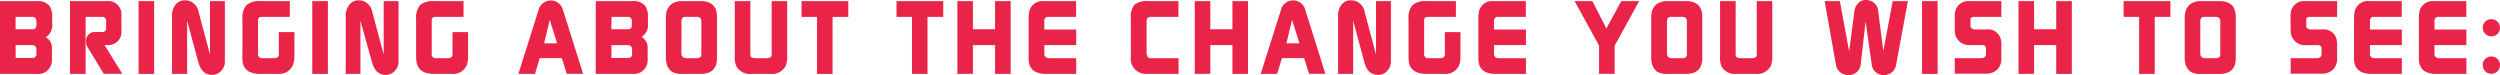<svg xmlns="http://www.w3.org/2000/svg" viewBox="0 0 443.92 13.34"><defs><style>.cls-1{fill:#ea2348;}</style></defs><g id="Layer_2" data-name="Layer 2"><g id="Layer_1-2" data-name="Layer 1"><path class="cls-1" d="M0,.2H6.69a2.52,2.52,0,0,1,2.11.87,3.4,3.4,0,0,1,.46,2.05v1A2.49,2.49,0,0,1,8.12,6.62a2.06,2.06,0,0,1,1.1,1.81,3.86,3.86,0,0,1,0,.5v1.29a3.56,3.56,0,0,1,0,.55,2.41,2.41,0,0,1-2.67,2.35H0Zm2.77,5H5.82c.42,0,.64-.24.64-.7V3.69a.69.69,0,0,0-.19-.49A.57.57,0,0,0,5.82,3H2.77Zm0,5.09H5.83a.64.64,0,0,0,.63-.72V8.78A.72.72,0,0,0,5.77,8h-3Q2.8,10.32,2.77,10.33Z"/><path class="cls-1" d="M12.43.2h6.5a2.34,2.34,0,0,1,2.63,2.12,2.86,2.86,0,0,1,0,.5V5.4a3.88,3.88,0,0,1,0,.54A2.35,2.35,0,0,1,19.47,8L19,8h-.44l3.16,5.11H18.43L15.51,8.3a1.55,1.55,0,0,1-.22-1A1.54,1.54,0,0,1,17,5.68h1.12a.65.65,0,0,0,.73-.74V3.76A.69.69,0,0,0,18.14,3,.47.47,0,0,0,18,3H15.2V13.12H12.43Z"/><path class="cls-1" d="M24.61,13.12V.2h2.76V13.12Z"/><path class="cls-1" d="M30.55,13.12V2.77A3,3,0,0,1,31.12.89,2,2,0,0,1,32.83.06a2.76,2.76,0,0,1,.93.16,2.56,2.56,0,0,1,1.53,2l2,7.47V.2h2.64V10.88a2.37,2.37,0,0,1-.64,1.69,2.19,2.19,0,0,1-1.61.73c-1.23,0-2-.7-2.45-2.2l-2-7.42v9.44Z"/><path class="cls-1" d="M43.05,9.46V3.39A3.48,3.48,0,0,1,43.76.91,3.47,3.47,0,0,1,46.23.2h5.23V3H46.34a.56.56,0,0,0-.52.53V9.79a.71.71,0,0,0,.59.54h2.21c.54,0,.84-.19.89-.57V5.7h2.77V9.83A4.49,4.49,0,0,1,52,11.58a2.62,2.62,0,0,1-2.6,1.54h-3.2c-1.88,0-2.92-.73-3.13-2.18A11.49,11.49,0,0,1,43.05,9.46Z"/><path class="cls-1" d="M55.45,13.12V.2h2.77V13.12Z"/><path class="cls-1" d="M61.39,13.12V2.77A3,3,0,0,1,62,.89,2,2,0,0,1,63.68.06a2.74,2.74,0,0,1,.92.16,2.56,2.56,0,0,1,1.53,2l2,7.47V.2h2.64V10.88a2.41,2.41,0,0,1-.63,1.69,2.23,2.23,0,0,1-1.62.73c-1.22,0-2-.7-2.45-2.2L64,3.68v9.44Z"/><path class="cls-1" d="M73.89,9.46V3.39A3.48,3.48,0,0,1,74.6.91,3.47,3.47,0,0,1,77.07.2h5.24V3H77.18a.56.56,0,0,0-.52.53V9.79a.72.72,0,0,0,.59.54h2.22c.54,0,.83-.19.88-.57V5.7h2.77V9.83a4.49,4.49,0,0,1-.24,1.75,2.62,2.62,0,0,1-2.6,1.54H77.09c-1.89,0-2.93-.73-3.14-2.18A11.49,11.49,0,0,1,73.89,9.46Z"/><path class="cls-1" d="M92.05,13.12,95.62,1.81a2.24,2.24,0,0,1,4.36,0l3.56,11.3h-2.9l-.88-2.79H95.83L95,13.12Zm6.88-5.43L97.62,3.52l-1,4.17Z"/><path class="cls-1" d="M105.79.2h6.68a2.51,2.51,0,0,1,2.11.87,3.39,3.39,0,0,1,.47,2.05v1a2.48,2.48,0,0,1-1.15,2.45A2.06,2.06,0,0,1,115,8.43a3.86,3.86,0,0,1,0,.5v1.29a3.56,3.56,0,0,1,0,.55,2.42,2.42,0,0,1-2.67,2.35h-6.55Zm2.76,5h3c.43,0,.64-.24.64-.7V3.69a.72.72,0,0,0-.18-.49A.57.57,0,0,0,111.6,3h-3Zm0,5.09h3.07a.64.64,0,0,0,.62-.72V8.78a.71.71,0,0,0-.68-.76h-3A22.44,22.44,0,0,1,108.55,10.33Z"/><path class="cls-1" d="M118.24,3a3.34,3.34,0,0,1,.07-.68,2.54,2.54,0,0,1,1-1.65A3.32,3.32,0,0,1,121.15.2h3.27c1.93,0,2.89.93,2.89,2.79v7.34q0,2.79-2.91,2.79h-3.27a3.47,3.47,0,0,1-1.9-.43,2.6,2.6,0,0,1-.92-1.69,3.8,3.8,0,0,1-.07-.67ZM121,9.44c0,.6.3.89.92.89h1.69a1.16,1.16,0,0,0,.71-.16c.15-.1.22-.31.22-.63V3.87a.92.92,0,0,0-.21-.69,1,1,0,0,0-.72-.19H121.9a1,1,0,0,0-.71.18,1,1,0,0,0-.18.7Z"/><path class="cls-1" d="M130.47,9.91V.2h2.77V9.81c0,.35.36.52.95.52h1.89c.56,0,.88-.16.94-.48l0-.09V.2h2.76V9.89a4.35,4.35,0,0,1-.27,1.81,2.7,2.7,0,0,1-2.61,1.42h-3.57a2.63,2.63,0,0,1-2.62-1.46A4.19,4.19,0,0,1,130.47,9.91Z"/><path class="cls-1" d="M142.33,3V.2h8.3V3h-2.79V13.12h-2.76V3Z"/><path class="cls-1" d="M159.19,3V.2h8.3V3H164.7V13.12h-2.76V3Z"/><path class="cls-1" d="M170,13.12V.2h2.76v5h3.93V.2h2.77V13.12h-2.77V8h-3.93v5.1Z"/><path class="cls-1" d="M182.65,10.42V3a3.45,3.45,0,0,1,.06-.57A2.38,2.38,0,0,1,185.35.2h5.73V3h-5l-.16,0a.7.7,0,0,0-.48.76V5.24h5.66V8h-5.66V9.46a.75.75,0,0,0,.72.87h4.94v2.79h-5.35C183.68,13.12,182.65,12.22,182.65,10.42Z"/><path class="cls-1" d="M200.8,10.24V3.14a3.11,3.11,0,0,1,.67-2.31A3.42,3.42,0,0,1,203.83.2h5.42V3h-5a.68.68,0,0,0-.65.57V9.21a1.67,1.67,0,0,0,.13.81.74.74,0,0,0,.7.31h4.85v2.79h-5.83a2.62,2.62,0,0,1-1-.21A2.58,2.58,0,0,1,200.8,10.24Z"/><path class="cls-1" d="M212.15,13.12V.2h2.76v5h3.93V.2h2.77V13.12h-2.77V8h-3.93v5.1Z"/><path class="cls-1" d="M223.86,13.12l3.58-11.31a2.23,2.23,0,0,1,4.35,0l3.56,11.3h-2.9l-.88-2.79h-3.93l-.86,2.79Zm6.88-5.43-1.31-4.17-1,4.17Z"/><path class="cls-1" d="M237.6,13.12V2.77a3,3,0,0,1,.57-1.88,2,2,0,0,1,1.72-.83,2.66,2.66,0,0,1,.92.16,2.56,2.56,0,0,1,1.53,2l2,7.47V.2h2.64V10.88a2.42,2.42,0,0,1-.64,1.69,2.19,2.19,0,0,1-1.61.73c-1.23,0-2.05-.7-2.45-2.2l-2-7.42v9.44Z"/><path class="cls-1" d="M250.11,9.46V3.39a3.48,3.48,0,0,1,.71-2.48A3.43,3.43,0,0,1,253.28.2h5.24V3h-5.13a.55.55,0,0,0-.51.53V9.79a.71.71,0,0,0,.59.54h2.21c.54,0,.84-.19.88-.57V5.7h2.77V9.83a4.49,4.49,0,0,1-.24,1.75,2.61,2.61,0,0,1-2.6,1.54H253.3c-1.88,0-2.93-.73-3.14-2.18A14.76,14.76,0,0,1,250.11,9.46Z"/><path class="cls-1" d="M262.51,10.42V3a3.29,3.29,0,0,1,.05-.57A2.38,2.38,0,0,1,265.2.2h5.74V3h-5a.58.58,0,0,0-.17,0,.7.7,0,0,0-.48.76V5.24h5.67V8h-5.67V9.46a.75.75,0,0,0,.72.87h4.95v2.79h-5.35C263.53,13.12,262.51,12.22,262.51,10.42Z"/><path class="cls-1" d="M279.6.2h3.16l2.48,4.86L287.88.2h3.18l-4.35,7.9v5h-2.77v-5Z"/><path class="cls-1" d="M293.2,3a3.34,3.34,0,0,1,.07-.68,2.54,2.54,0,0,1,1-1.65A3.32,3.32,0,0,1,296.11.2h3.27c1.93,0,2.89.93,2.89,2.79v7.34q0,2.79-2.91,2.79H296.1a3.42,3.42,0,0,1-1.9-.43,2.57,2.57,0,0,1-.93-1.69,3.8,3.8,0,0,1-.07-.67ZM296,9.44c0,.6.3.89.92.89h1.7a1.2,1.2,0,0,0,.71-.16.74.74,0,0,0,.21-.63V3.87a.92.92,0,0,0-.21-.69,1,1,0,0,0-.72-.19h-1.72a1,1,0,0,0-.71.18,1,1,0,0,0-.18.7Z"/><path class="cls-1" d="M305.43,9.91V.2h2.77V9.81c0,.35.36.52.95.52H311c.56,0,.88-.16.94-.48l0-.09V.2h2.76V9.89a4.35,4.35,0,0,1-.27,1.81,2.7,2.7,0,0,1-2.6,1.42h-3.58a2.63,2.63,0,0,1-2.62-1.46A4.36,4.36,0,0,1,305.43,9.91Z"/><path class="cls-1" d="M324,.2h2.7l1.65,8.94.92-7.06A2.58,2.58,0,0,1,329.92.6a1.86,1.86,0,0,1,1.43-.6,2.3,2.3,0,0,1,.83.16,2.13,2.13,0,0,1,1.34,1.91l.9,7L336.08.2h2.7l-2.09,11.27a2.1,2.1,0,0,1-1.51,1.76,2.35,2.35,0,0,1-.68.11,2.11,2.11,0,0,1-1.43-.53,2.09,2.09,0,0,1-.71-1.34l-1.09-7.66-.87,7.66a2,2,0,0,1-.72,1.34,2.2,2.2,0,0,1-1.45.53,2.42,2.42,0,0,1-.69-.11A2.11,2.11,0,0,1,326,11.47Z"/><path class="cls-1" d="M341.29,13.12V.2h2.77V13.12Z"/><path class="cls-1" d="M347.1,2.75a2.64,2.64,0,0,1,.07-.65A2.37,2.37,0,0,1,349.74.2h5.64V3h-4.9a.59.59,0,0,0-.58.35,2.05,2.05,0,0,0,0,.28v.86a.87.87,0,0,0,0,.18c.05.32.28.51.69.56l.18,0h2a2.31,2.31,0,0,1,2.56,2,3.61,3.61,0,0,1,.05.53v2.6a2.7,2.7,0,0,1-.74,2,2.8,2.8,0,0,1-2,.72H347.1V10.33H352l.16-.06a.67.67,0,0,0,.49-.7V8.65A.59.59,0,0,0,352,8H349.7a2.46,2.46,0,0,1-2.18-1.14,2.48,2.48,0,0,1-.42-1.38Z"/><path class="cls-1" d="M358.42,13.12V.2h2.77v5h3.93V.2h2.77V13.12h-2.77V8h-3.93v5.1Z"/><path class="cls-1" d="M377.09,3V.2h8.3V3h-2.78V13.12h-2.77V3Z"/><path class="cls-1" d="M387.94,3a3.34,3.34,0,0,1,.07-.68,2.54,2.54,0,0,1,1-1.65A3.32,3.32,0,0,1,390.85.2h3.27C396.05.2,397,1.13,397,3v7.34q0,2.79-2.91,2.79h-3.27a3.44,3.44,0,0,1-1.9-.43A2.6,2.6,0,0,1,388,11a3.8,3.8,0,0,1-.07-.67Zm2.76,6.45c0,.6.31.89.93.89h1.69a1.16,1.16,0,0,0,.71-.16c.15-.1.22-.31.22-.63V3.87a.92.92,0,0,0-.21-.69,1.07,1.07,0,0,0-.73-.19H391.6a1,1,0,0,0-.71.18,1,1,0,0,0-.19.7Z"/><path class="cls-1" d="M406.72,2.75a2.64,2.64,0,0,1,.07-.65A2.36,2.36,0,0,1,409.35.2H415V3h-4.91a.59.59,0,0,0-.57.35,1.3,1.3,0,0,0,0,.28v.86a.74.74,0,0,0,0,.18c.05.32.28.51.69.56a.62.62,0,0,0,.18,0h2a2.3,2.3,0,0,1,2.55,2,2.69,2.69,0,0,1,.06.53v2.6a2.7,2.7,0,0,1-.74,2,2.8,2.8,0,0,1-2,.72h-5.51V10.33h4.84l.17-.06a.67.67,0,0,0,.48-.7V8.65a.58.58,0,0,0-.59-.63h-2.3a2.45,2.45,0,0,1-2.18-1.14,2.48,2.48,0,0,1-.42-1.38Z"/><path class="cls-1" d="M418,10.42V3a3.45,3.45,0,0,1,.06-.57A2.38,2.38,0,0,1,420.74.2h5.73V3h-5l-.16,0a.7.7,0,0,0-.48.76V5.24h5.66V8h-5.66V9.46a.75.75,0,0,0,.72.87h4.94v2.79h-5.35C419.07,13.12,418,12.22,418,10.42Z"/><path class="cls-1" d="M429.52,10.42V3a3.29,3.29,0,0,1,.05-.57A2.38,2.38,0,0,1,432.21.2h5.73V3h-5a.58.58,0,0,0-.17,0,.7.7,0,0,0-.48.76V5.24h5.66V8h-5.66V9.46a.75.75,0,0,0,.72.87h4.94v2.79H432.6C430.54,13.12,429.52,12.22,429.52,10.42Z"/><path class="cls-1" d="M440.86,5a1.42,1.42,0,0,1,.41-1.12,1.5,1.5,0,0,1,1.1-.47,1.53,1.53,0,0,1,1.1.44,1.53,1.53,0,0,1,0,2.17,1.56,1.56,0,0,1-2.15,0A1.55,1.55,0,0,1,440.86,5Zm0,6.6a1.57,1.57,0,0,0,.46,1.07,1.46,1.46,0,0,0,1.07.43,1.55,1.55,0,0,0,1.53-1.54,1.44,1.44,0,0,0-.45-1.08,1.5,1.5,0,0,0-1.1-.45,1.53,1.53,0,0,0-1.1.46A1.4,1.4,0,0,0,440.86,11.62Z"/></g></g></svg>